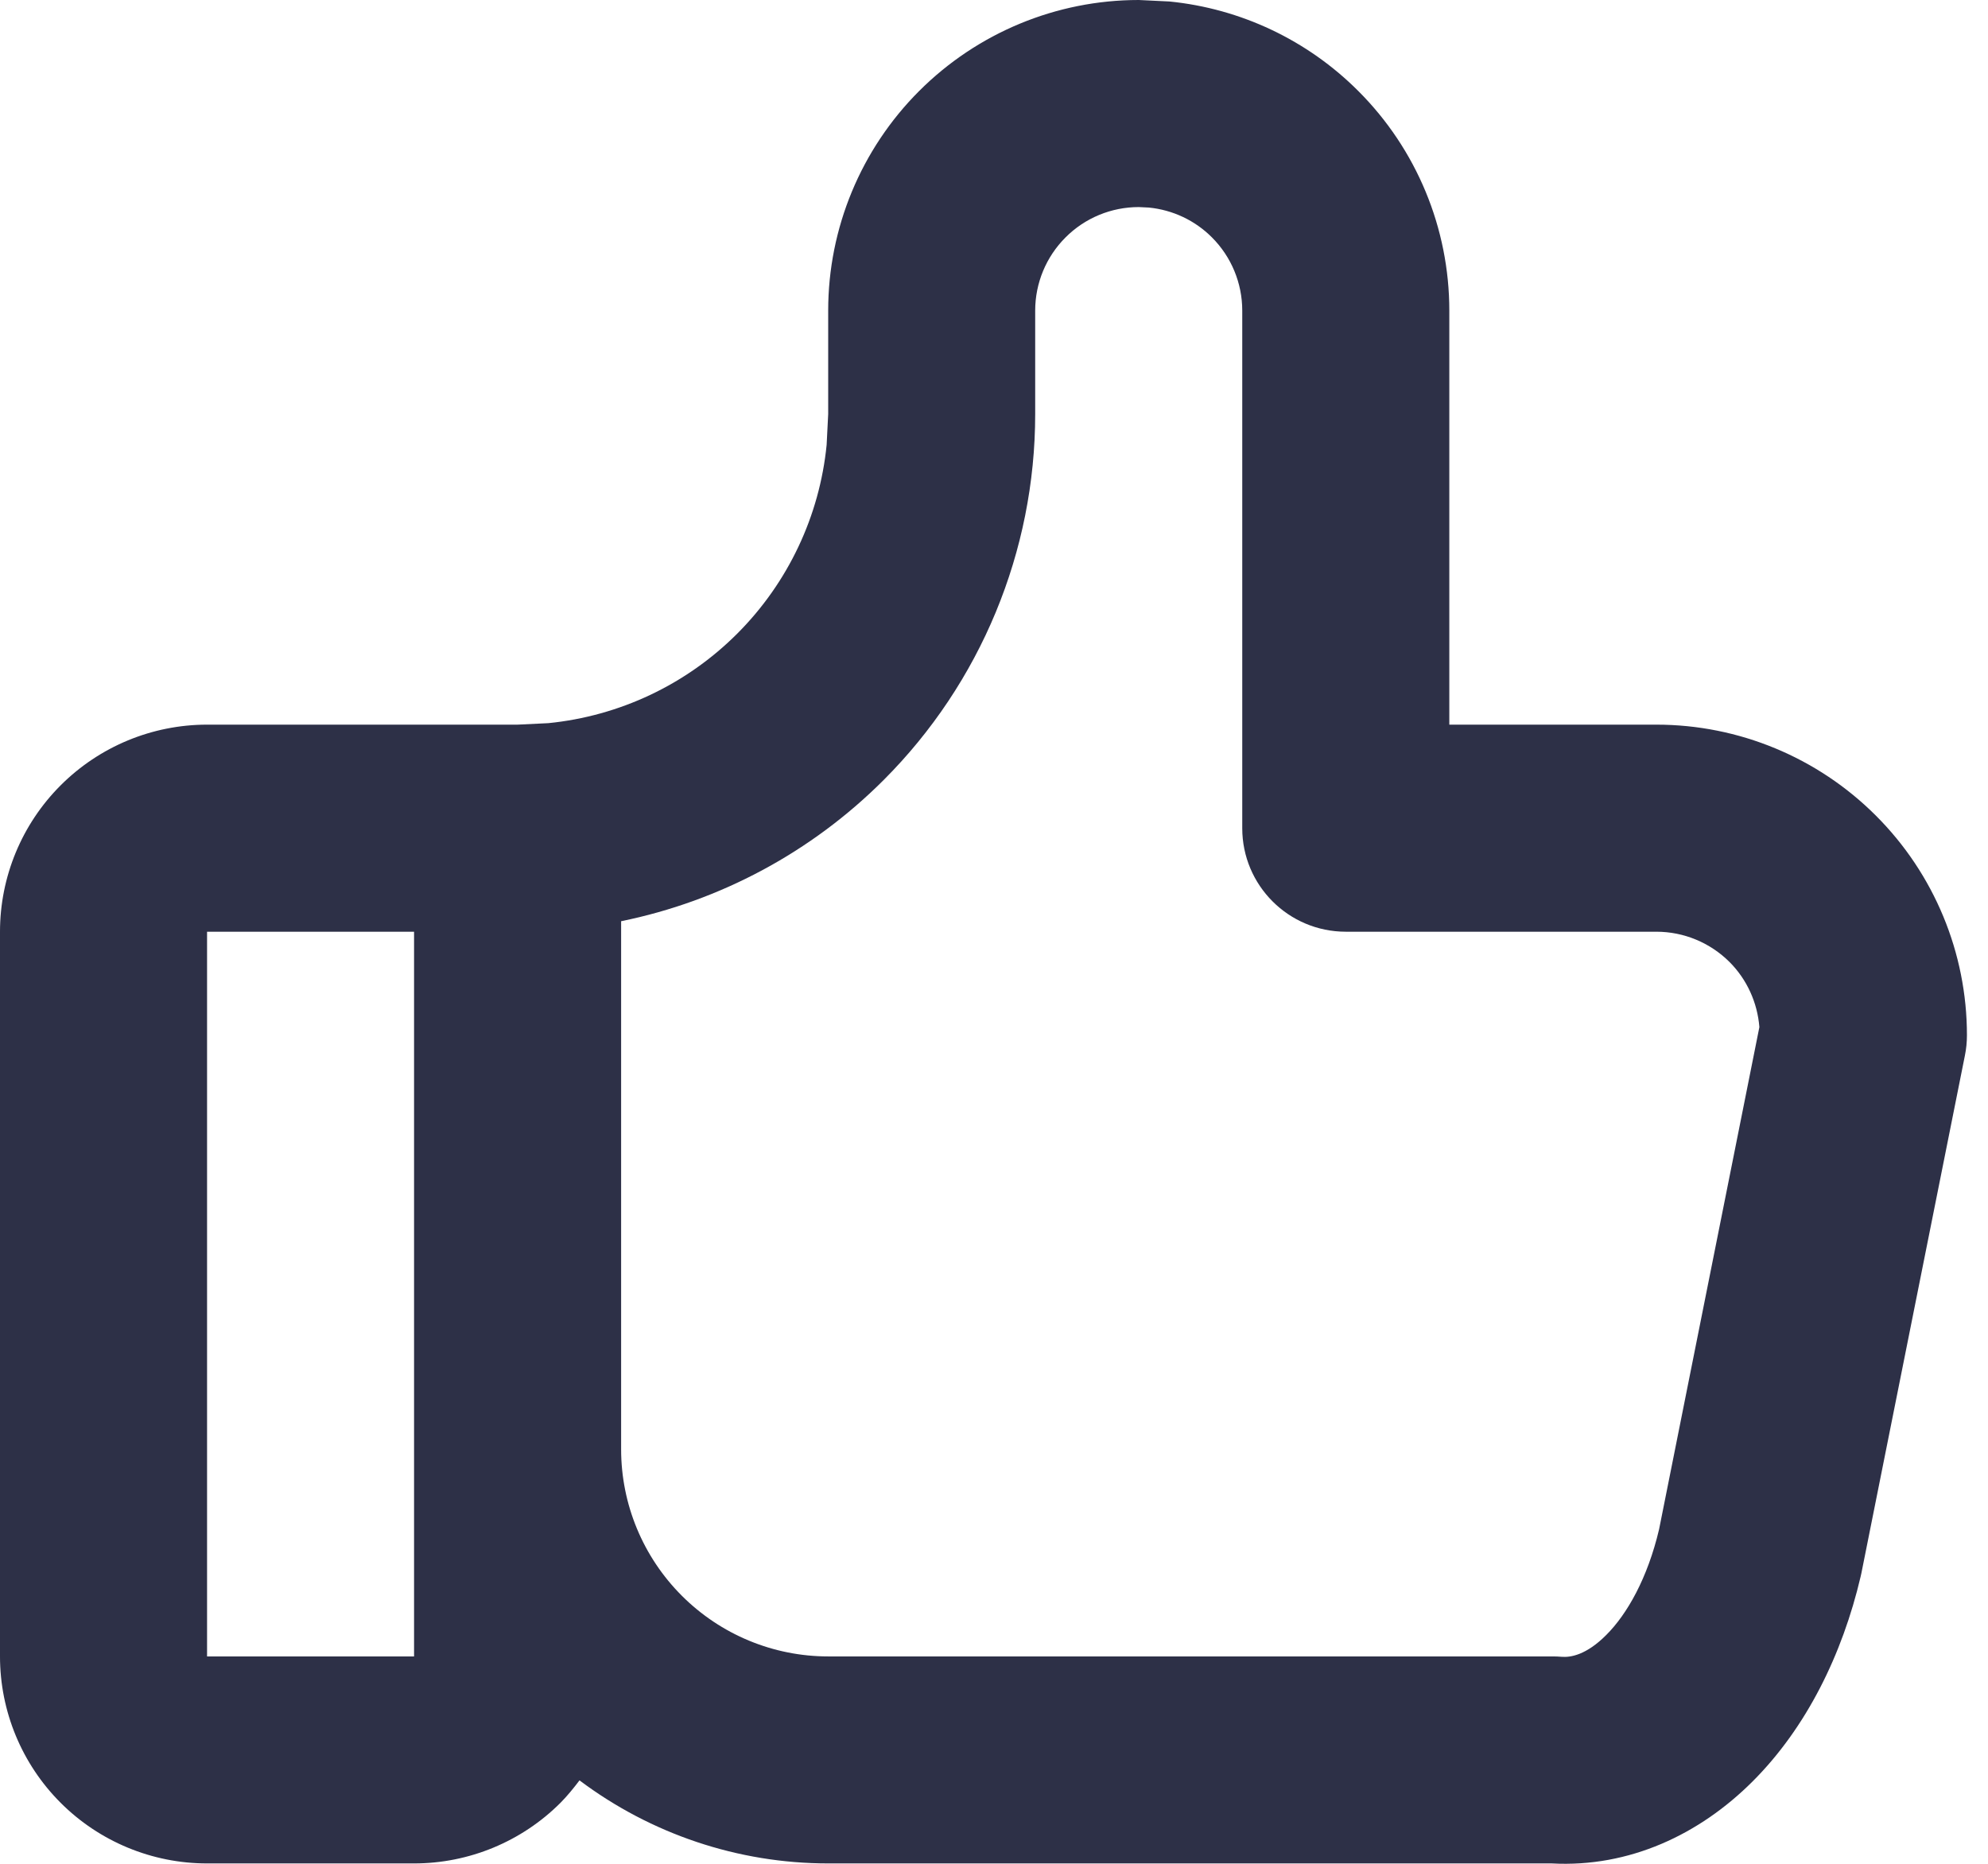 <?xml version="1.0" encoding="utf-8"?>
<svg xmlns="http://www.w3.org/2000/svg" fill="none" height="100%" overflow="visible" preserveAspectRatio="none" style="display: block;" viewBox="0 0 32 30" width="100%">
<path d="M19.996 4.999C19.996 4.557 19.82 4.133 19.508 3.821C19.235 3.547 18.876 3.379 18.494 3.341L18.33 3.333C17.888 3.333 17.464 3.508 17.152 3.821C16.839 4.133 16.663 4.557 16.663 4.999V6.665C16.663 8.875 15.785 10.994 14.223 12.556C13.059 13.72 11.587 14.504 9.998 14.828V23.329C9.998 24.213 10.35 25.06 10.975 25.685C11.6 26.31 12.447 26.662 13.331 26.662H24.995C25.042 26.662 25.09 26.664 25.137 26.668C25.281 26.68 25.534 26.639 25.854 26.318C26.19 25.983 26.52 25.405 26.706 24.614L28.32 16.532C28.288 16.138 28.121 15.767 27.84 15.485C27.527 15.173 27.104 14.997 26.662 14.997H21.663C20.742 14.997 19.996 14.251 19.996 13.331V4.999ZM3.333 26.662H6.665V14.997H3.333V26.662ZM23.329 11.664H26.662C27.987 11.664 29.259 12.191 30.196 13.129C31.134 14.066 31.661 15.338 31.661 16.663C31.661 16.773 31.65 16.883 31.628 16.991L29.962 25.322C29.958 25.34 29.954 25.358 29.95 25.376C29.656 26.629 29.078 27.808 28.211 28.674C27.357 29.528 26.226 30.062 24.976 29.994H13.331C11.878 29.994 10.476 29.519 9.328 28.657C9.233 28.782 9.134 28.905 9.022 29.018C8.397 29.643 7.549 29.994 6.665 29.994H3.333C2.449 29.994 1.601 29.643 0.976 29.018C0.351 28.393 0 27.545 0 26.662V14.997C0 14.113 0.351 13.266 0.976 12.641C1.601 12.016 2.449 11.664 3.333 11.664H8.332L8.826 11.64C9.971 11.526 11.046 11.02 11.866 10.2C12.686 9.38 13.193 8.304 13.306 7.16L13.331 6.665V4.999C13.331 3.673 13.858 2.402 14.795 1.465C15.733 0.527 17.004 0 18.33 0L18.825 0.024C19.969 0.138 21.044 0.644 21.864 1.465C22.802 2.402 23.329 3.673 23.329 4.999V11.664Z" fill="#2D3047" id="Vector (Stroke)"/>
</svg>